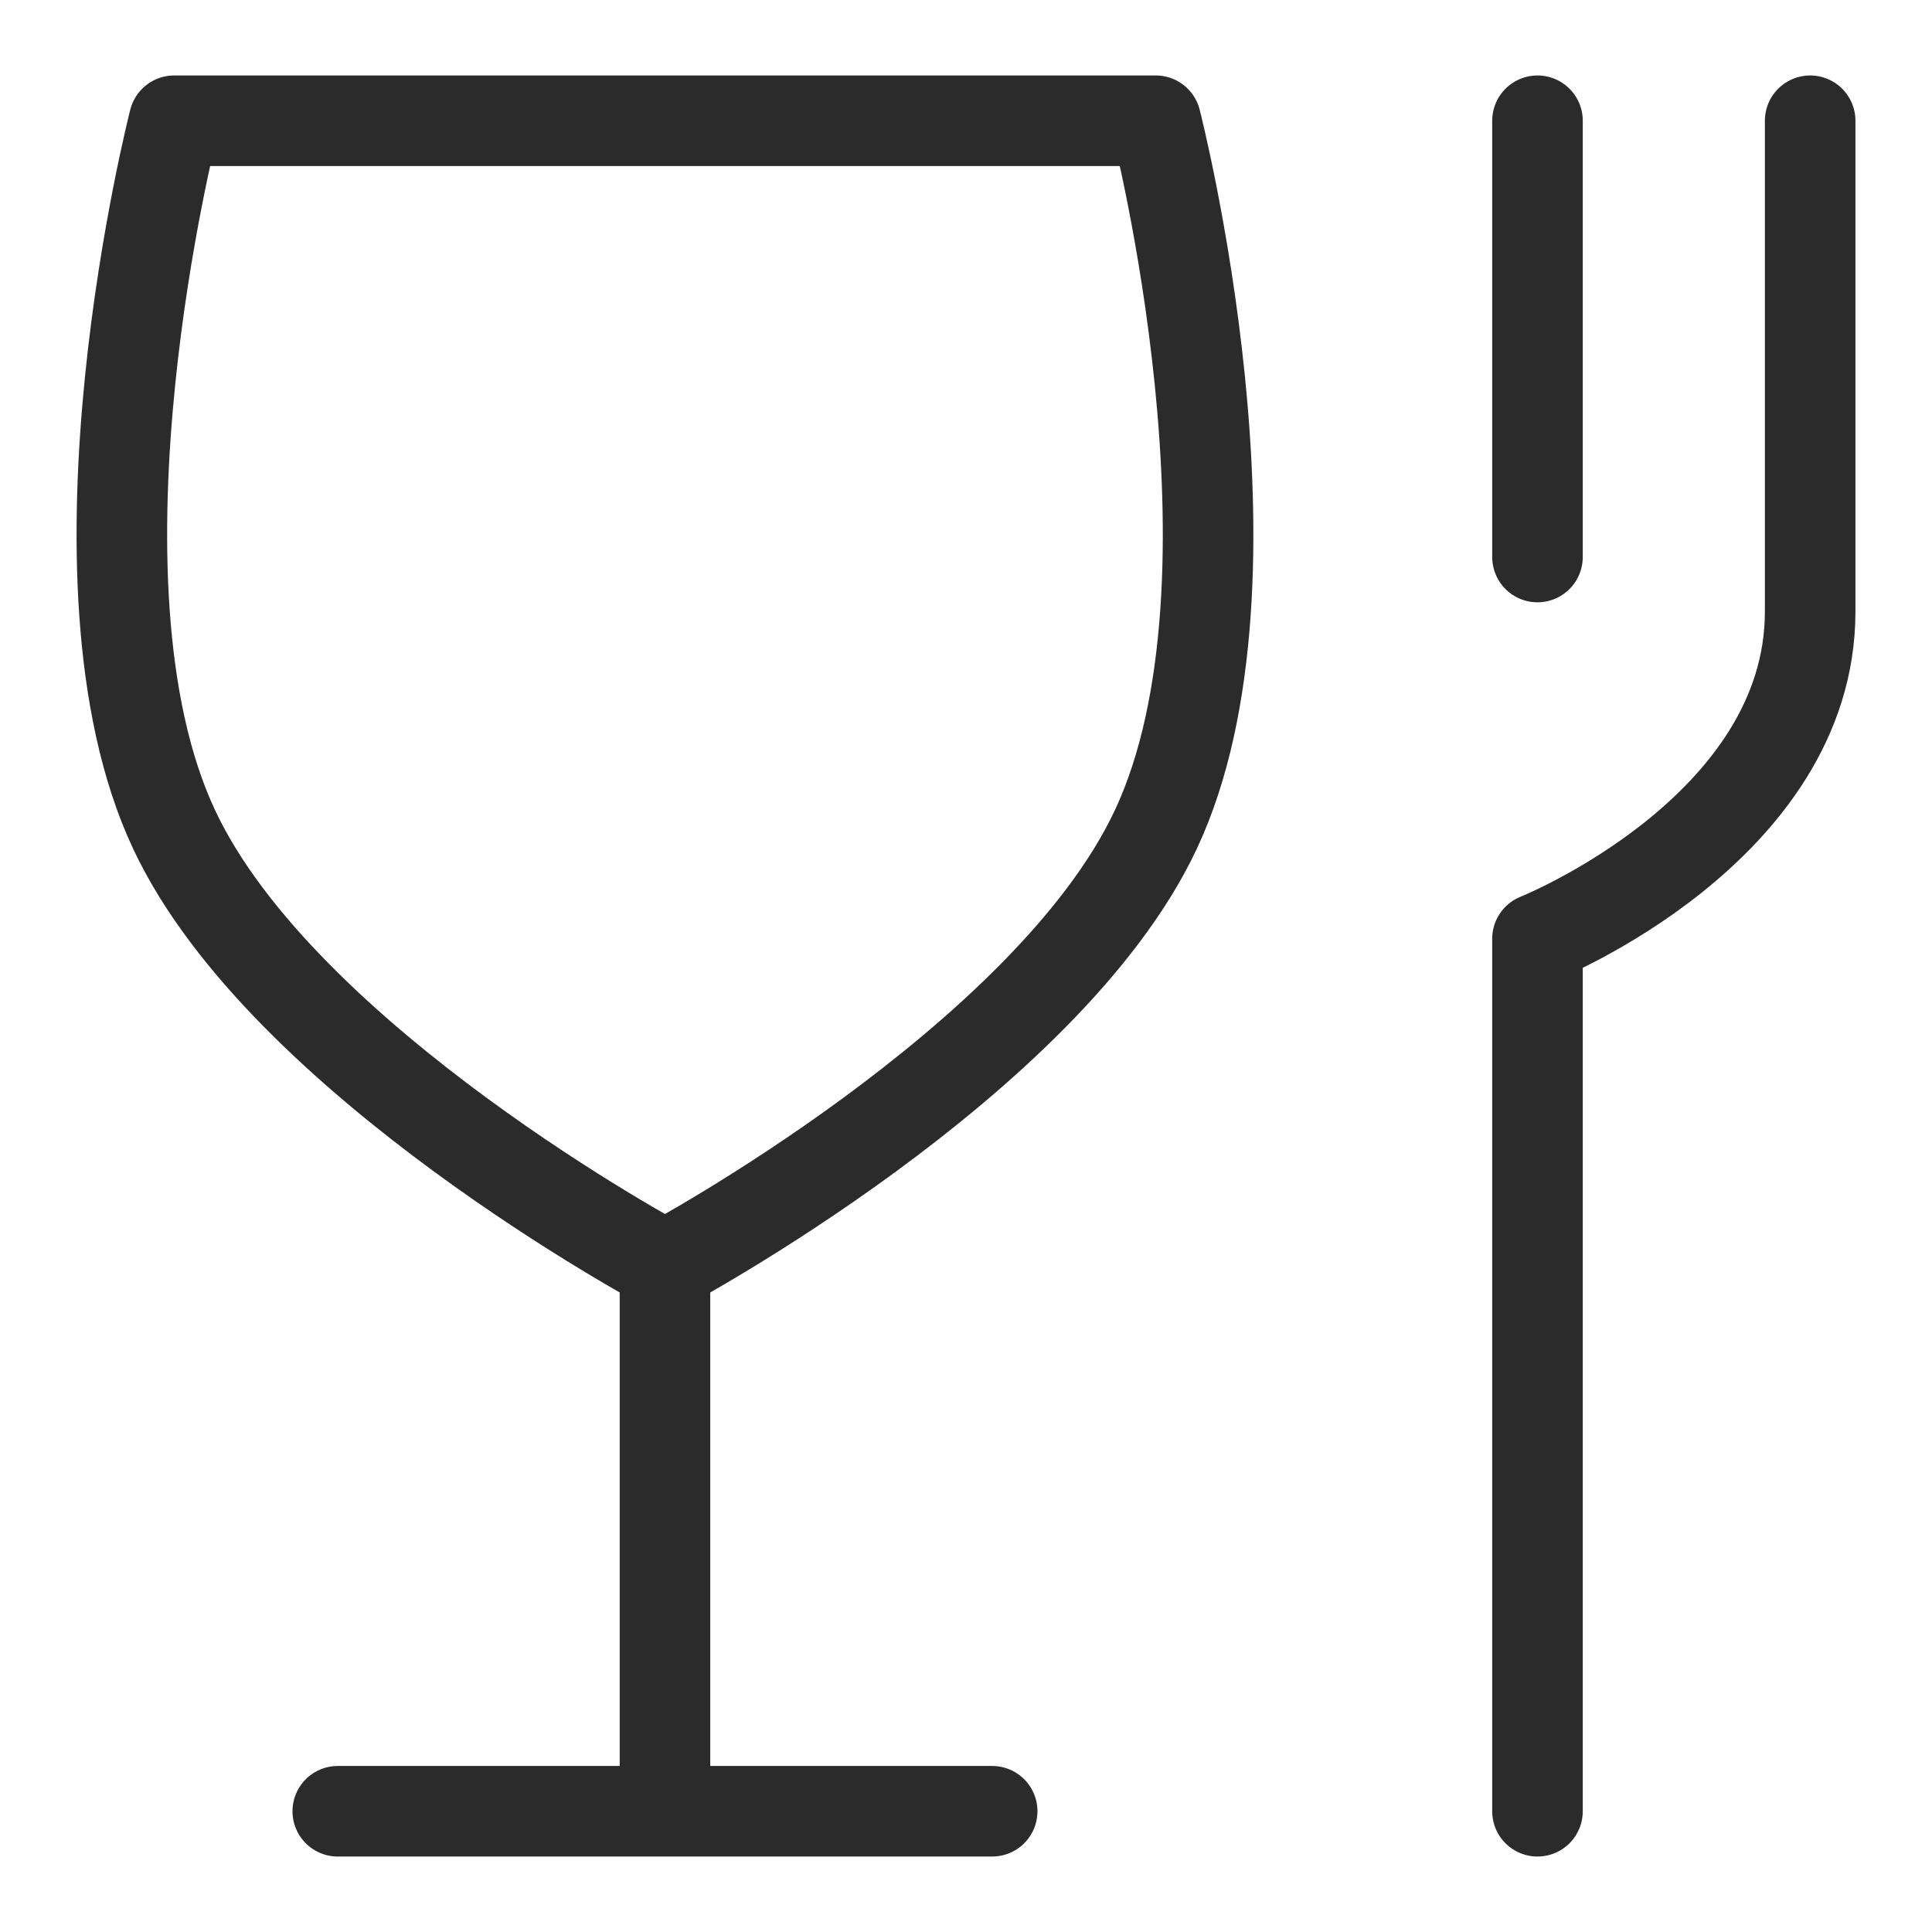 <svg width="64" height="64" viewBox="0 0 64 64" fill="none" xmlns="http://www.w3.org/2000/svg">
<path d="M11.189 60H22.028M22.028 60H32.867M22.028 60V41.935M22.028 41.935C22.028 41.935 9.383 35.172 5.77 27.484C1.87 19.183 5.77 4 5.77 4H38.286C38.286 4 42.186 19.183 38.286 27.484C34.673 35.172 22.028 41.935 22.028 41.935ZM50.931 60V31.097C50.931 31.097 59.964 27.484 59.964 20.258C59.964 13.909 59.964 4 59.964 4M50.931 18.452V4" stroke="#2B2B2B" stroke-width="3" stroke-linecap="round" stroke-linejoin="round"/>
</svg>
